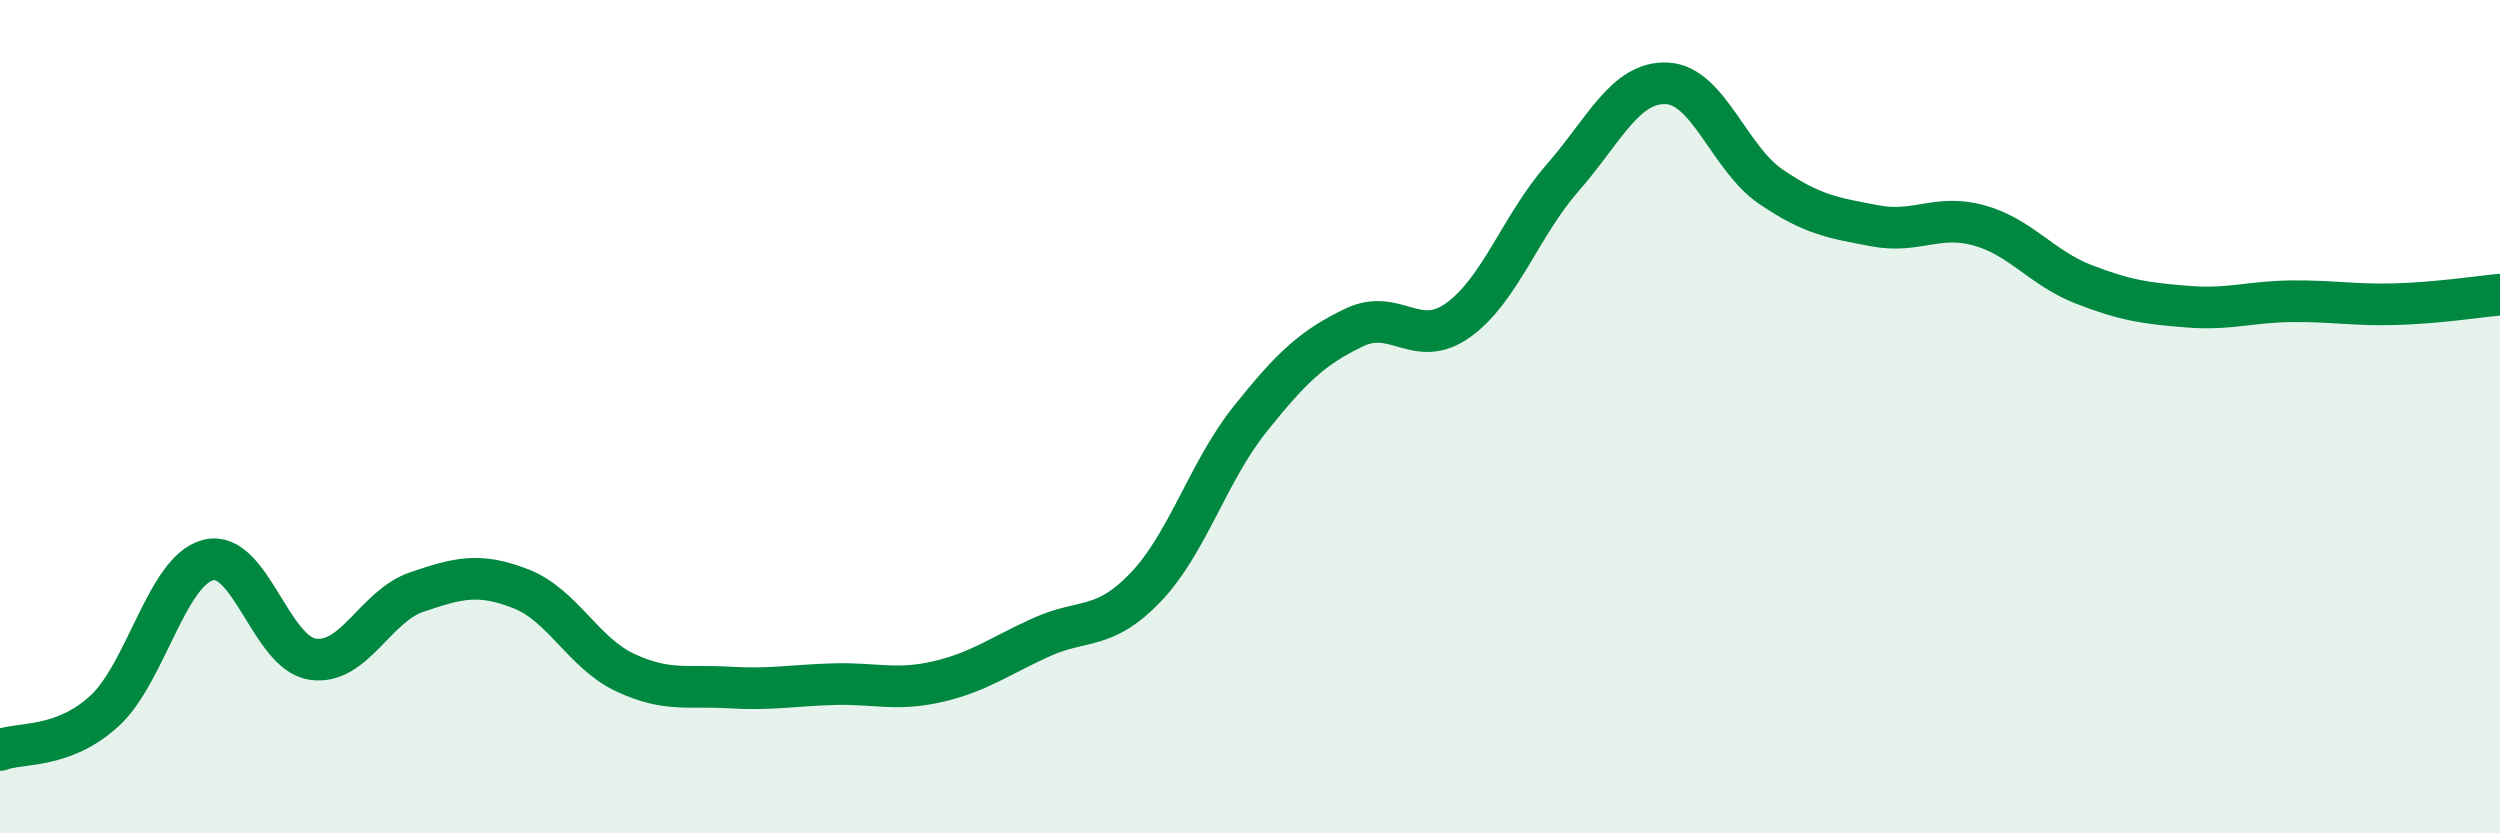 
    <svg width="60" height="20" viewBox="0 0 60 20" xmlns="http://www.w3.org/2000/svg">
      <path
        d="M 0,18 C 0.5,17.81 1.5,17.98 2.5,17.07 C 3.5,16.16 4,13.69 5,13.44 C 6,13.19 6.5,15.67 7.5,15.82 C 8.5,15.97 9,14.55 10,14.21 C 11,13.87 11.5,13.74 12.5,14.13 C 13.5,14.52 14,15.67 15,16.14 C 16,16.61 16.5,16.44 17.5,16.5 C 18.5,16.56 19,16.45 20,16.42 C 21,16.39 21.5,16.59 22.5,16.36 C 23.5,16.13 24,15.74 25,15.29 C 26,14.84 26.5,15.14 27.5,14.09 C 28.5,13.04 29,11.31 30,10.06 C 31,8.81 31.5,8.34 32.5,7.86 C 33.5,7.38 34,8.4 35,7.68 C 36,6.96 36.5,5.41 37.5,4.27 C 38.5,3.13 39,1.96 40,2 C 41,2.04 41.5,3.8 42.5,4.48 C 43.5,5.16 44,5.23 45,5.42 C 46,5.61 46.5,5.13 47.5,5.41 C 48.5,5.69 49,6.43 50,6.82 C 51,7.21 51.5,7.28 52.5,7.36 C 53.5,7.44 54,7.24 55,7.23 C 56,7.22 56.5,7.33 57.5,7.3 C 58.5,7.27 59.5,7.12 60,7.07L60 20L0 20Z"
        fill="#008740"
        opacity="0.1"
        stroke-linecap="round"
        stroke-linejoin="round"
      />
      <path
        d="M 0,18 C 0.5,17.81 1.5,17.98 2.5,17.07 C 3.5,16.16 4,13.69 5,13.44 C 6,13.19 6.5,15.67 7.5,15.82 C 8.5,15.97 9,14.55 10,14.21 C 11,13.87 11.5,13.74 12.5,14.13 C 13.5,14.52 14,15.67 15,16.14 C 16,16.61 16.5,16.44 17.5,16.5 C 18.5,16.56 19,16.45 20,16.42 C 21,16.39 21.5,16.59 22.5,16.36 C 23.5,16.13 24,15.74 25,15.29 C 26,14.84 26.5,15.14 27.5,14.09 C 28.5,13.04 29,11.31 30,10.06 C 31,8.81 31.5,8.34 32.5,7.86 C 33.5,7.38 34,8.4 35,7.68 C 36,6.96 36.5,5.41 37.5,4.27 C 38.5,3.13 39,1.96 40,2 C 41,2.04 41.5,3.8 42.5,4.48 C 43.5,5.16 44,5.23 45,5.42 C 46,5.61 46.5,5.13 47.5,5.41 C 48.5,5.69 49,6.43 50,6.82 C 51,7.21 51.5,7.28 52.5,7.36 C 53.5,7.44 54,7.24 55,7.23 C 56,7.22 56.5,7.33 57.5,7.3 C 58.5,7.27 59.5,7.12 60,7.07"
        stroke="#008740"
        stroke-width="1"
        fill="none"
        stroke-linecap="round"
        stroke-linejoin="round"
      />
    </svg>
  